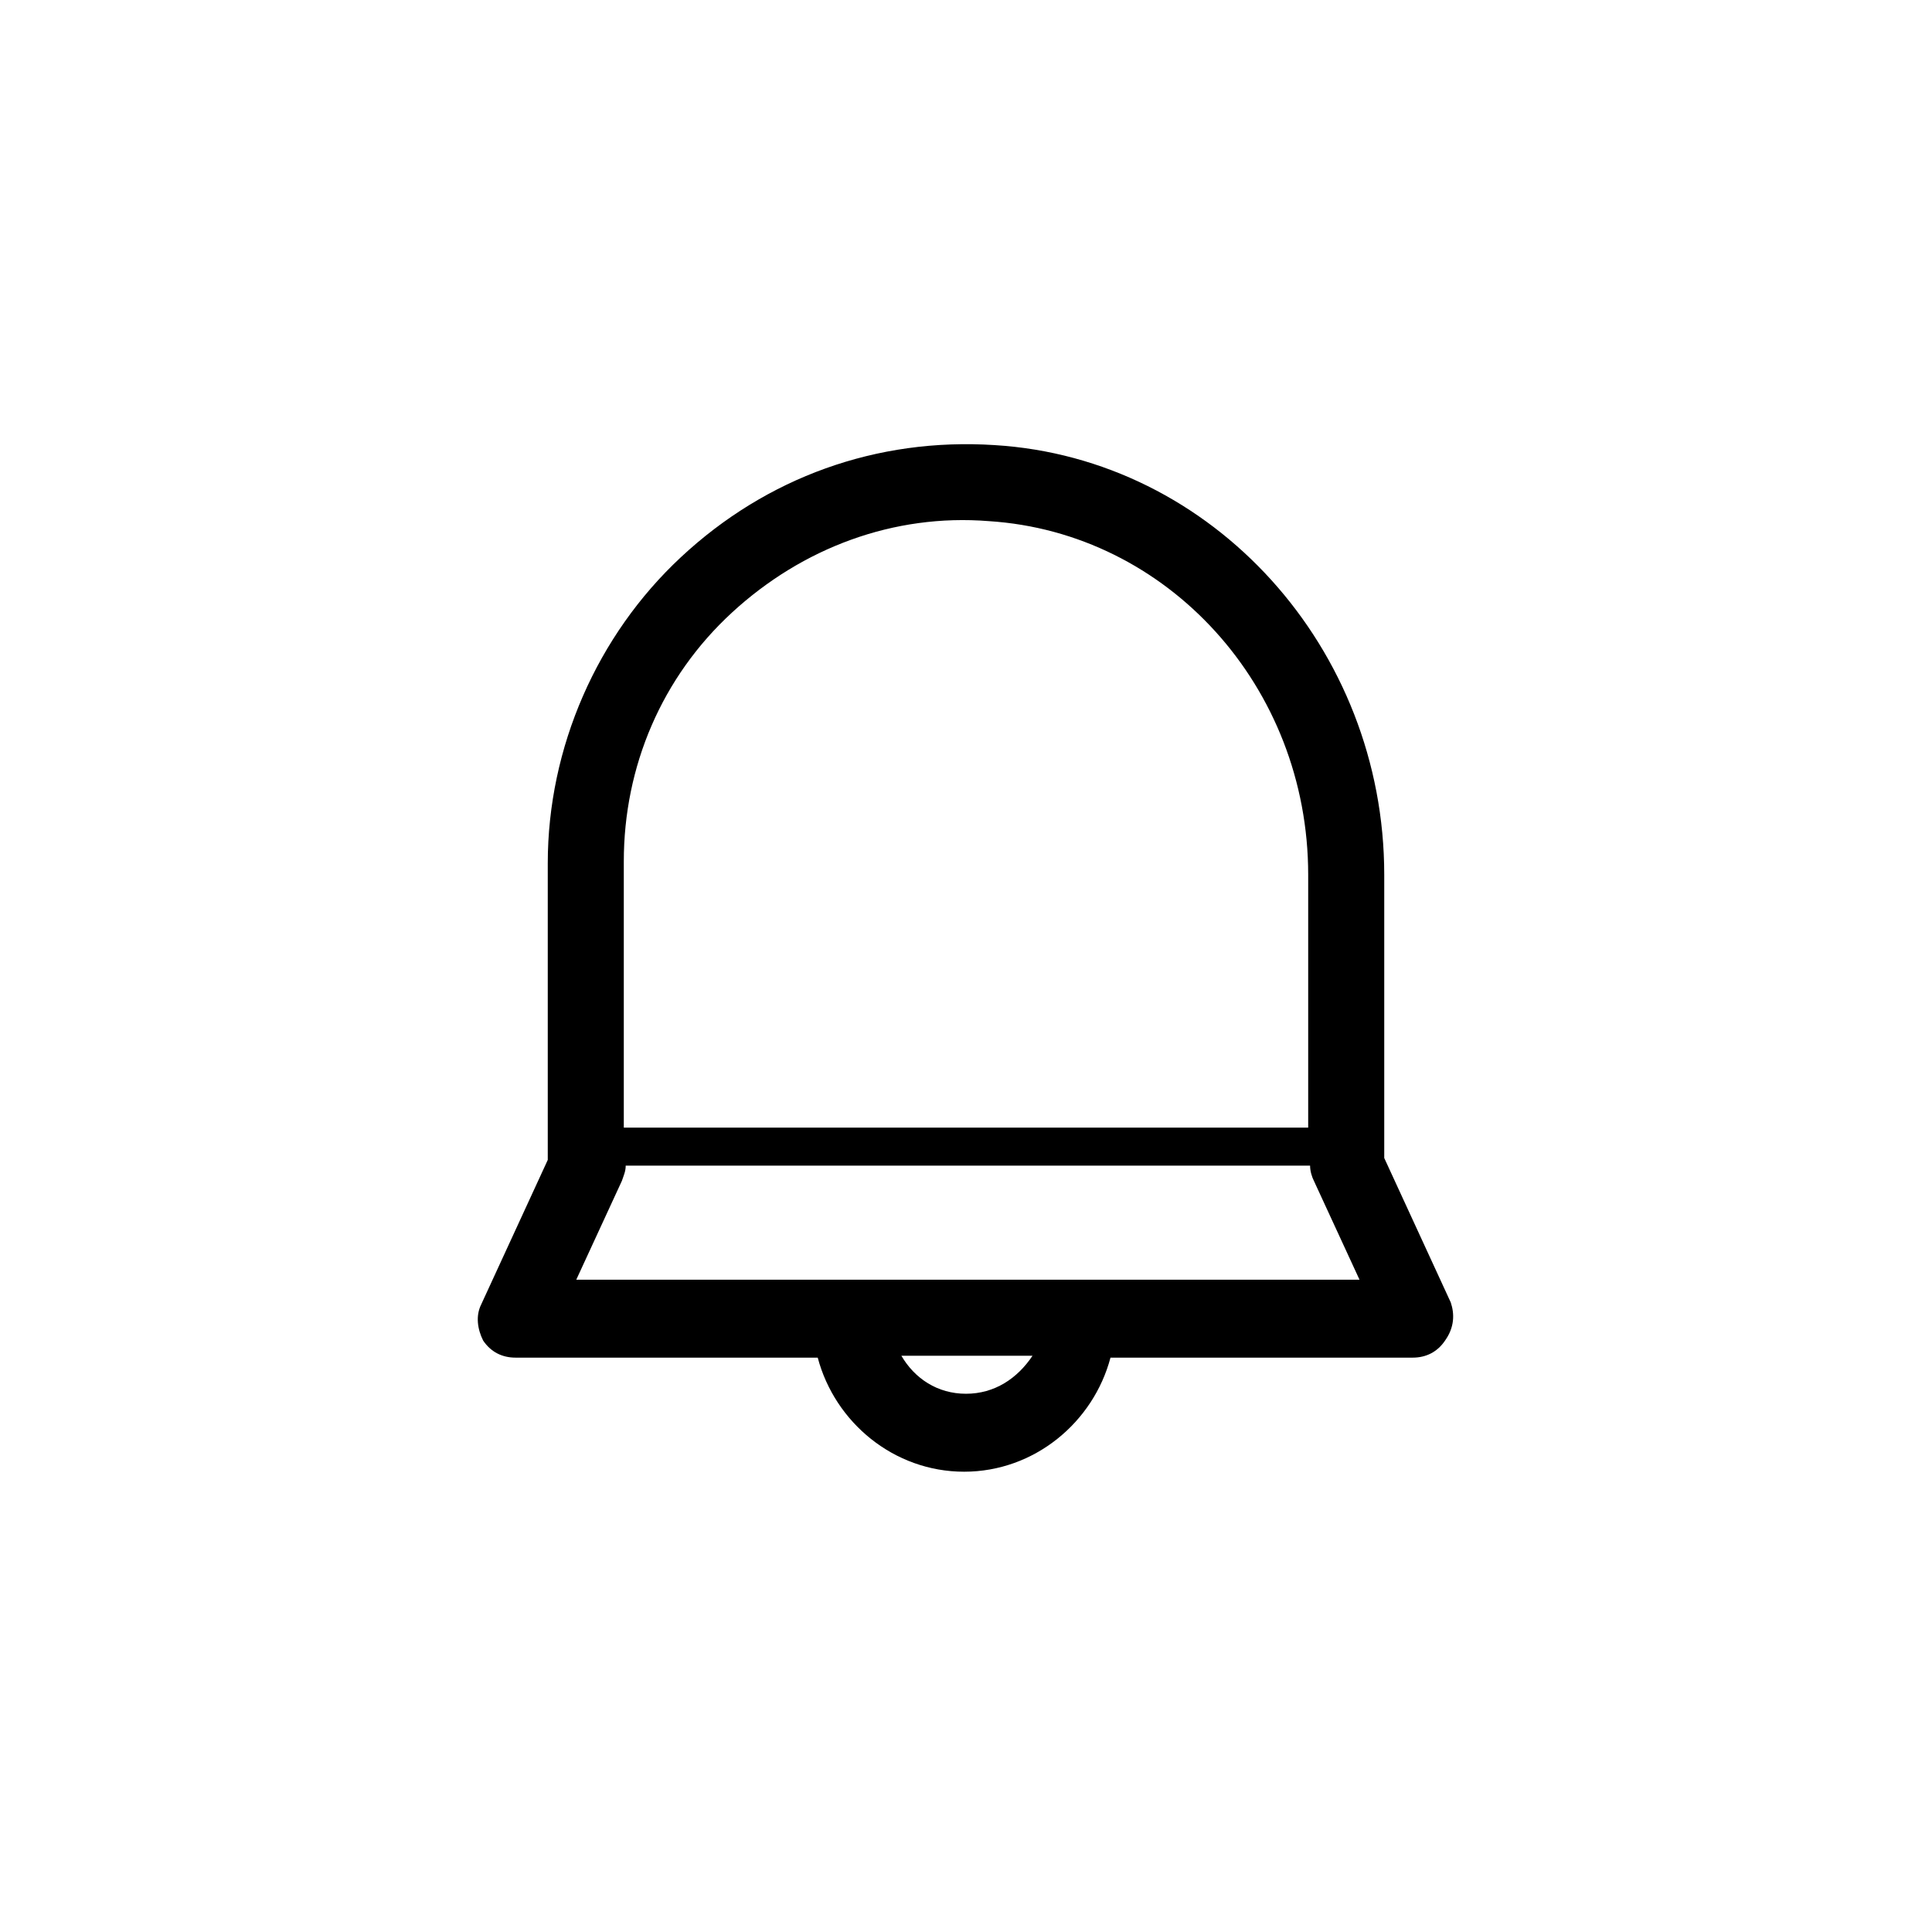 <?xml version="1.0" encoding="UTF-8"?>
<!-- The Best Svg Icon site in the world: iconSvg.co, Visit us! https://iconsvg.co -->
<svg fill="#000000" width="800px" height="800px" version="1.1" viewBox="144 144 512 512" xmlns="http://www.w3.org/2000/svg">
 <path d="m528.47 489.17-17.633-38.289v-75.066c0-59.953-45.344-110.34-103.28-113.86-31.234-2.016-60.457 8.566-83.129 29.727-22.168 20.656-35.266 50.383-35.266 81.113v78.594l-17.633 38.289c-1.512 3.023-1.008 6.551 0.504 9.574 2.016 3.023 5.039 4.535 8.566 4.535h80.105c4.535 17.129 20.152 30.23 38.793 30.23s34.258-13.098 38.793-30.23h80.105c3.527 0 6.551-1.512 8.566-4.535 2.516-3.531 2.516-7.059 1.508-10.082zm-190.44-182.88c18.641-17.129 42.824-26.199 68.016-24.184 47.355 3.023 84.637 43.832 84.637 93.711v67.008h-181.37v-70.535c0-25.191 10.078-48.871 28.719-66zm61.969 207.07c-7.559 0-13.602-4.031-17.129-10.078h34.762c-4.031 6.047-10.078 10.078-17.633 10.078zm-103.28-30.227 12.09-26.199c0.504-1.512 1.008-2.519 1.008-4.031h181.37c0 1.512 0.504 3.023 1.008 4.031l12.09 26.199z"/>
</svg>
